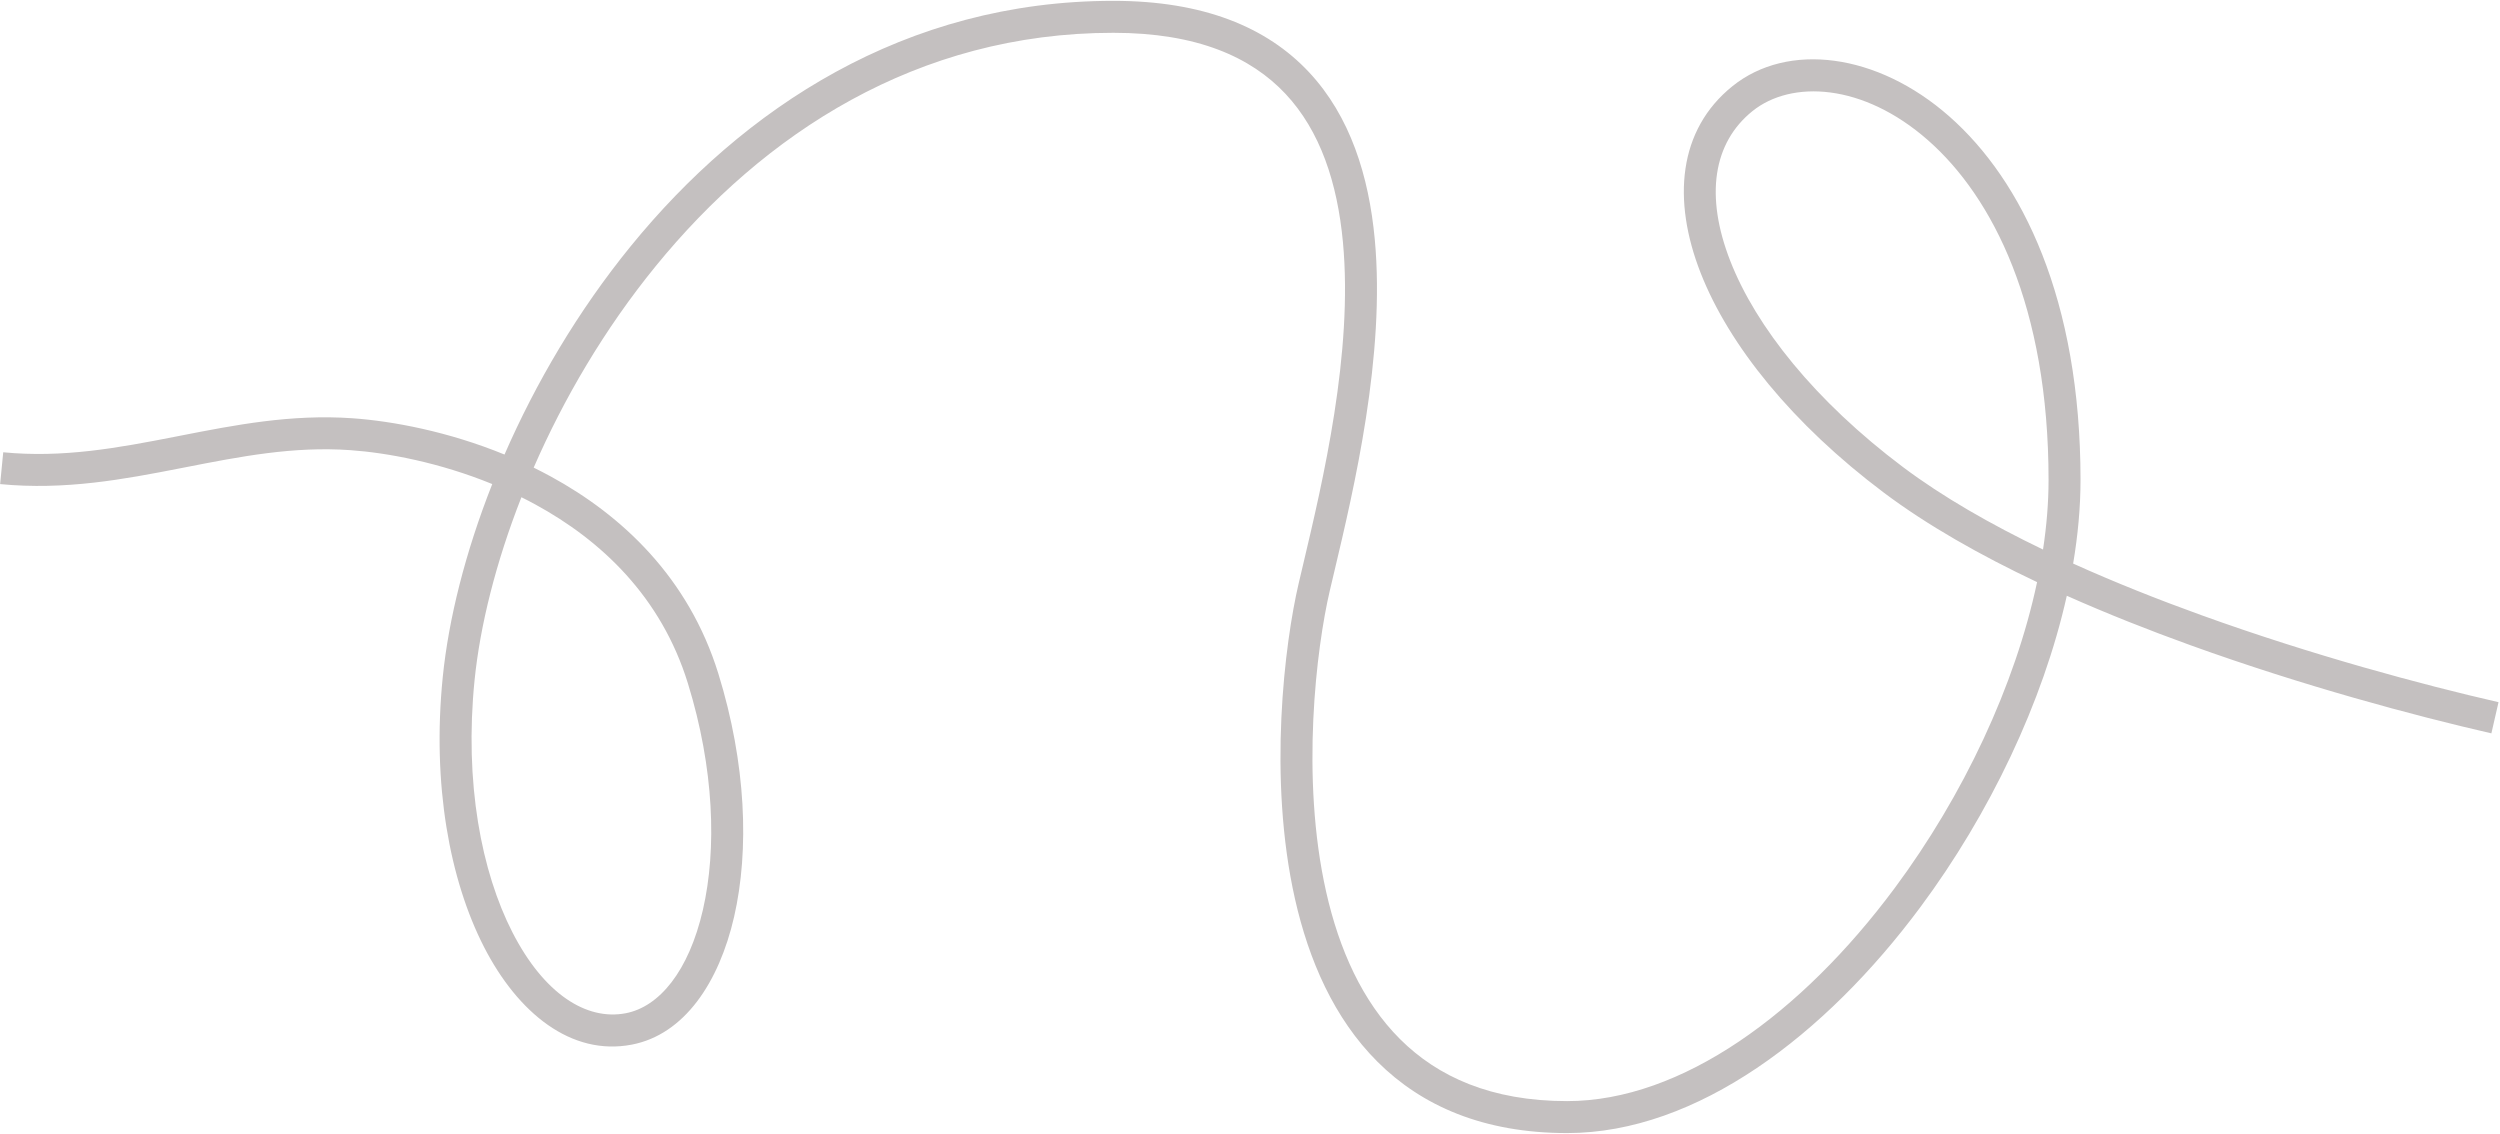 <svg width="1486" height="674" viewBox="0 0 1486 674" fill="none" xmlns="http://www.w3.org/2000/svg">
<path fill-rule="evenodd" clip-rule="evenodd" d="M309.931 295.549C294.667 334.403 285.346 372.014 282.089 404.239C275.919 465.275 286.185 518.293 304.621 554.242C323.35 590.76 348.527 606.751 371.926 602.274C391.836 598.464 409.421 577.345 417.832 540.707C426.086 504.753 424.551 456.837 408.855 406.091C392.981 354.769 357.418 321.228 318.221 299.863C315.471 298.364 312.706 296.927 309.931 295.549ZM292.593 287.724C276.502 328.469 266.646 368.094 263.185 402.328C256.72 466.285 267.302 523.109 287.715 562.912C307.837 602.147 339.514 627.82 375.497 620.935C406.755 614.953 427.389 583.992 436.35 544.958C445.468 505.239 443.528 453.891 427.007 400.477C409.301 343.232 369.619 306.239 327.314 283.18C323.965 281.355 320.597 279.615 317.218 277.957C334.997 237.146 359.221 195.659 389.755 158.196C453.834 79.576 544.962 19.5 661.773 19.5C711.641 19.5 743.648 33.977 764.11 55.795C784.795 77.851 794.949 108.745 798.24 143.926C804.385 209.616 786.321 285.932 774.501 335.869C773.599 339.682 772.732 343.341 771.916 346.83C763.69 381.995 753.489 462.298 769.742 534.349C777.889 570.466 792.86 605.297 818.841 631.172C845.056 657.28 881.717 673.5 931.514 673.5C1008.73 673.5 1085.1 615.07 1141.45 539.228C1182.65 483.76 1214.34 417.436 1228.51 354.125C1252.54 364.826 1277.47 374.665 1302.23 383.6C1368.9 407.66 1435.11 425.421 1480.88 435.901L1485.12 417.381C1439.92 407.029 1374.47 389.471 1308.68 365.728C1282.76 356.378 1256.91 346.107 1232.28 334.989C1235.14 317.985 1236.66 301.308 1236.66 285.236C1236.66 178.136 1202.06 107.374 1158.62 69.152C1115.72 31.39 1062.57 24.839 1029.79 51.206C997.428 77.237 993.954 118.998 1010.82 162.125C1027.69 205.267 1065.42 252.032 1119.75 292.832C1145.59 312.239 1177.01 330.007 1210.84 346.012C1197.84 407.28 1167.11 472.816 1126.19 527.898C1071.04 602.142 999.595 654.5 931.514 654.5C886.239 654.5 854.561 639.931 832.249 617.71C809.702 595.256 795.957 564.216 788.276 530.168C772.875 461.891 782.572 384.692 790.417 351.158C791.245 347.618 792.134 343.868 793.068 339.931C804.806 290.44 823.611 211.153 817.157 142.156C813.657 104.741 802.649 69.114 777.969 42.798C753.066 16.245 715.506 0.5 661.773 0.5C537.738 0.5 441.636 64.469 375.027 146.193C343.462 184.92 318.354 227.821 299.882 270.178C266.378 256.473 233.352 250.293 209.501 248.614C173.132 246.055 139.493 252.649 107.113 258.997C105.979 259.219 104.848 259.441 103.718 259.662C69.969 266.266 37.365 272.289 1.921 268.836L0.079 287.747C38.635 291.503 73.782 284.88 107.366 278.308C108.229 278.14 109.092 277.971 109.953 277.802C142.917 271.346 174.358 265.188 208.167 267.567C230.328 269.127 261.283 274.931 292.593 287.724ZM1214.37 326.647C1216.53 312.454 1217.66 298.586 1217.66 285.236C1217.66 182.121 1184.41 117.159 1146.07 83.415C1107.21 49.212 1064.65 47.556 1041.7 66.011C1018.34 84.799 1013.29 116.267 1028.51 155.205C1043.74 194.129 1078.73 238.267 1131.15 277.639C1154.63 295.271 1183.23 311.66 1214.37 326.647Z" fill="#C4C0C0"/>
</svg>

